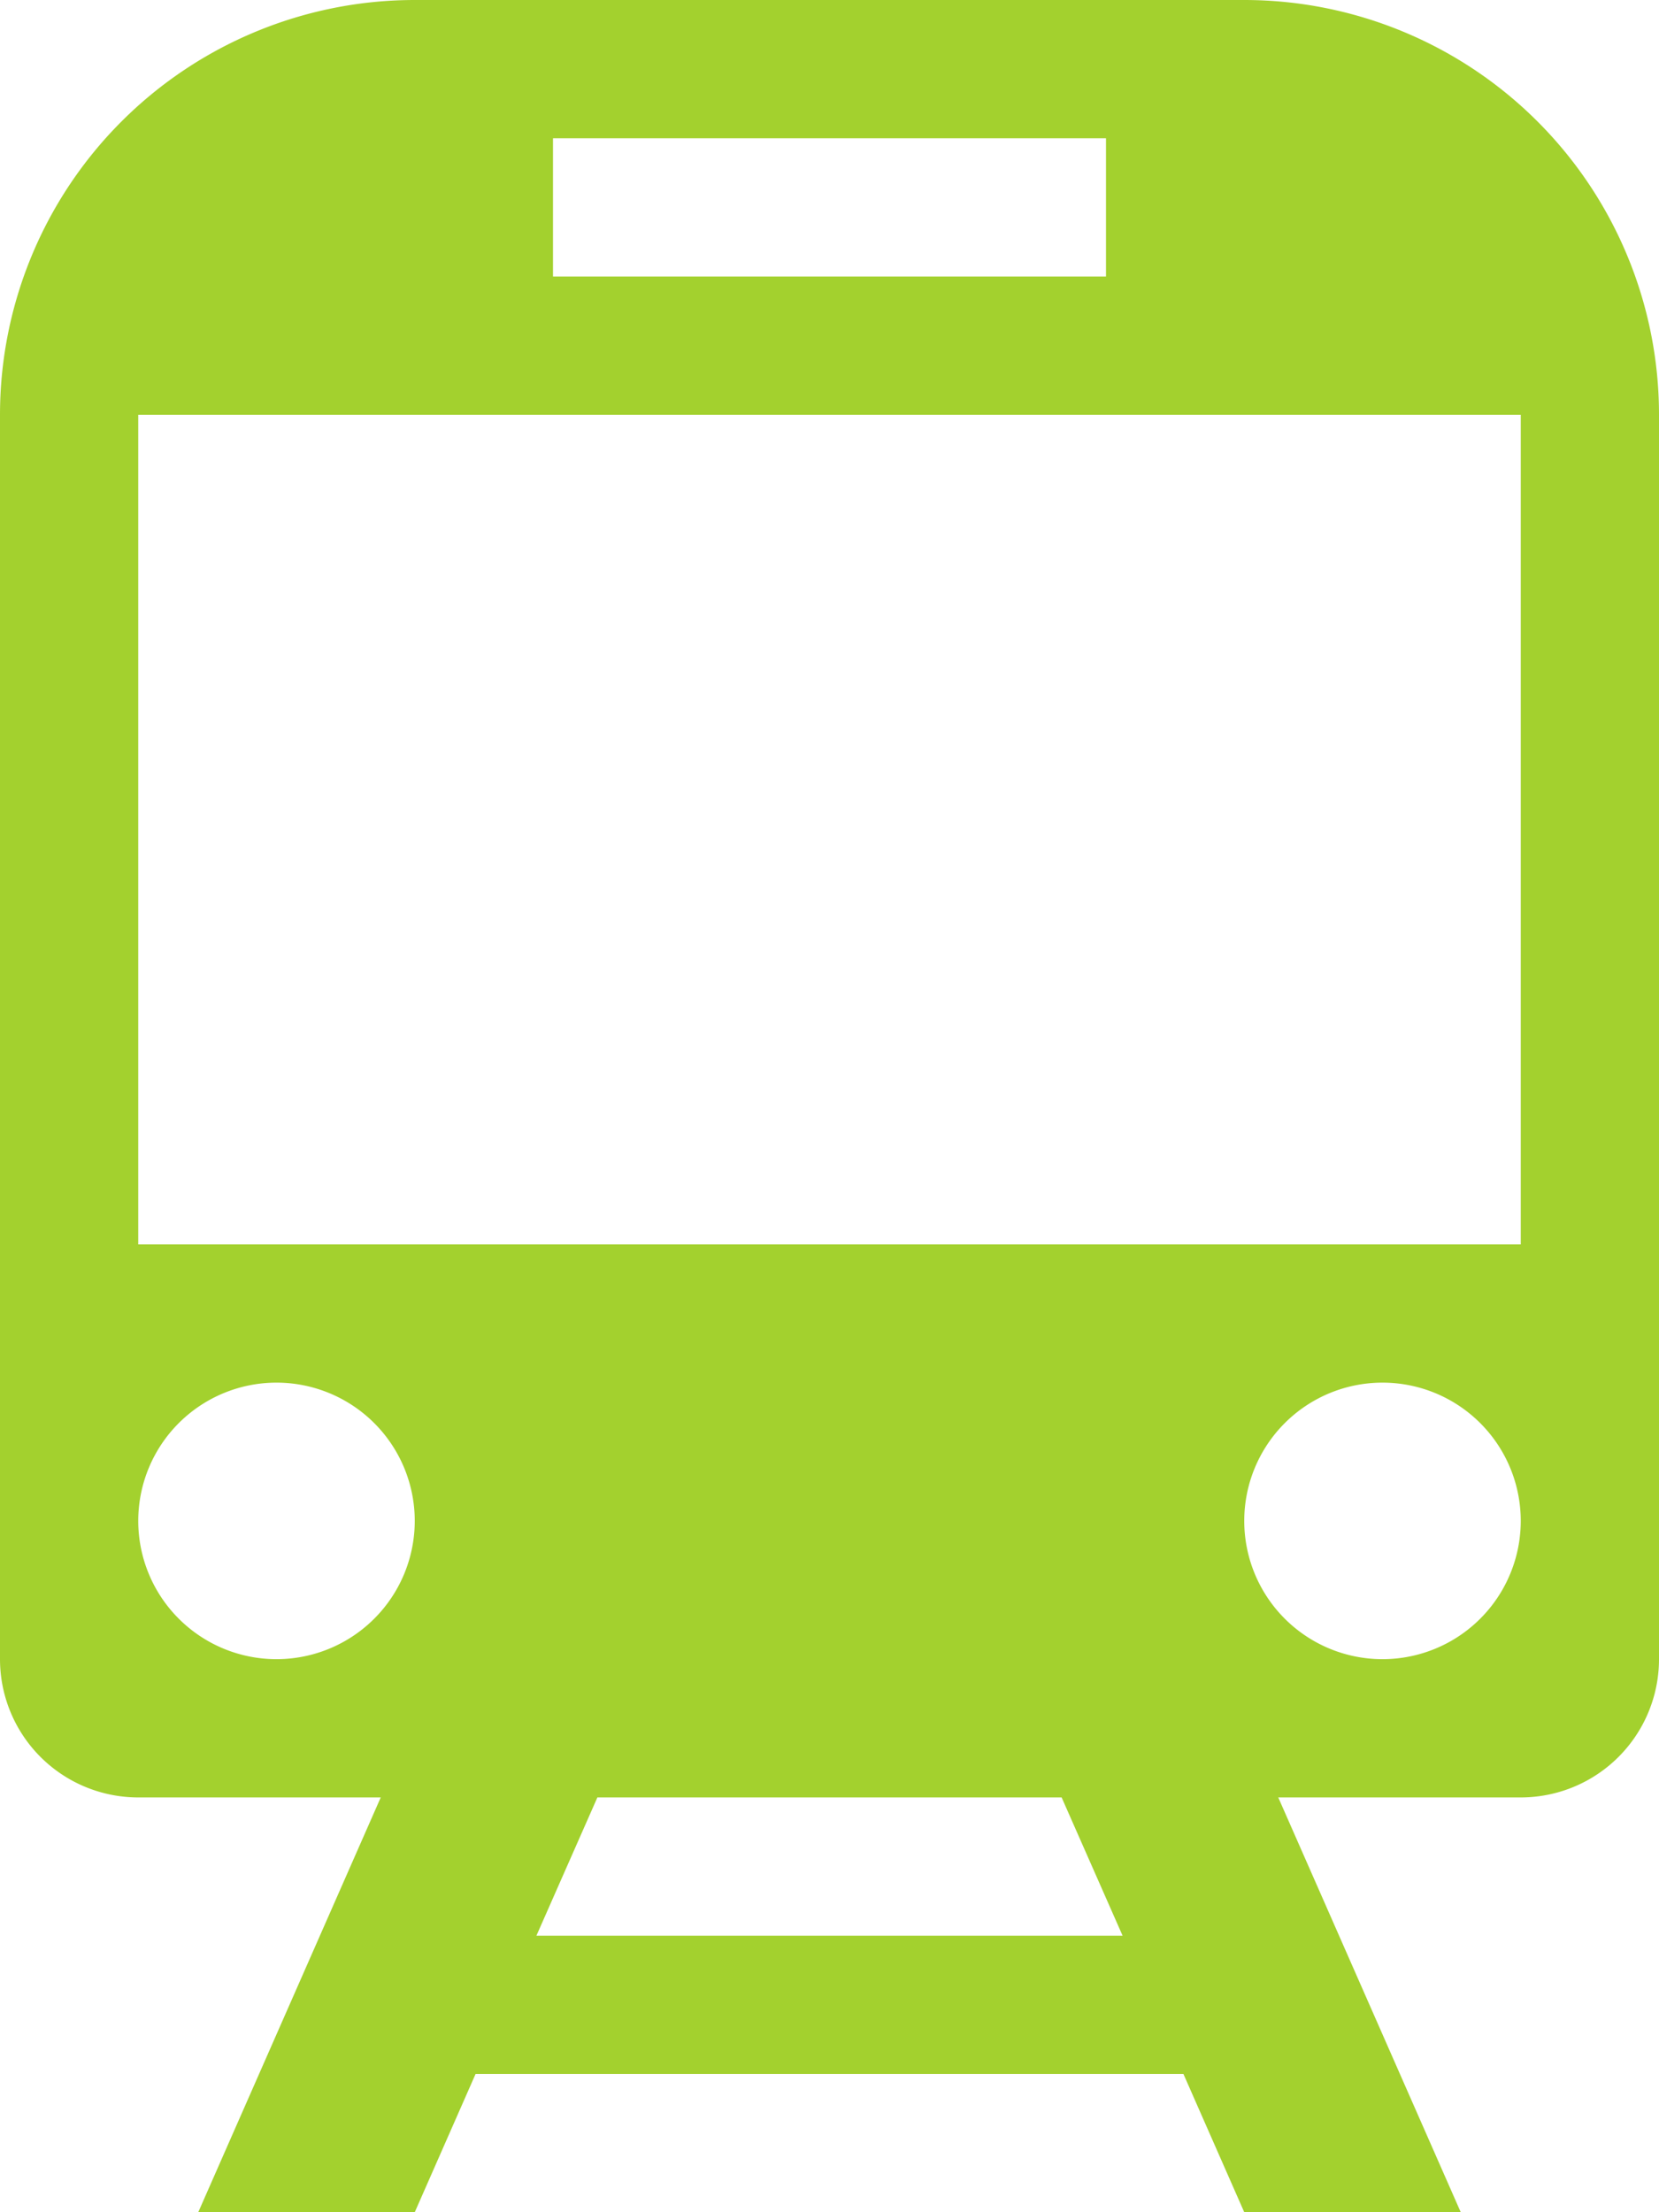 <svg xmlns="http://www.w3.org/2000/svg" width="12" height="16" viewBox="0 0 12 16"><path d="M9,0H3A3,3,0,0,0,0,3v9a1,1,0,0,0,1,1H2.754l-1.32,3H3l.44-1H8.56L9,16h1.566l-1.32-3H11a1,1,0,0,0,1-1V3A3,3,0,0,0,9,0M4,1H8V2H4ZM2,12a1,1,0,1,1,1-1,1,1,0,0,1-1,1m1.88,2,.441-1H7.679l.441,1ZM10,12a1,1,0,1,1,1-1,1,1,0,0,1-1,1m1-3H1V3H11Z" fill="#a3d12e"/></svg>
